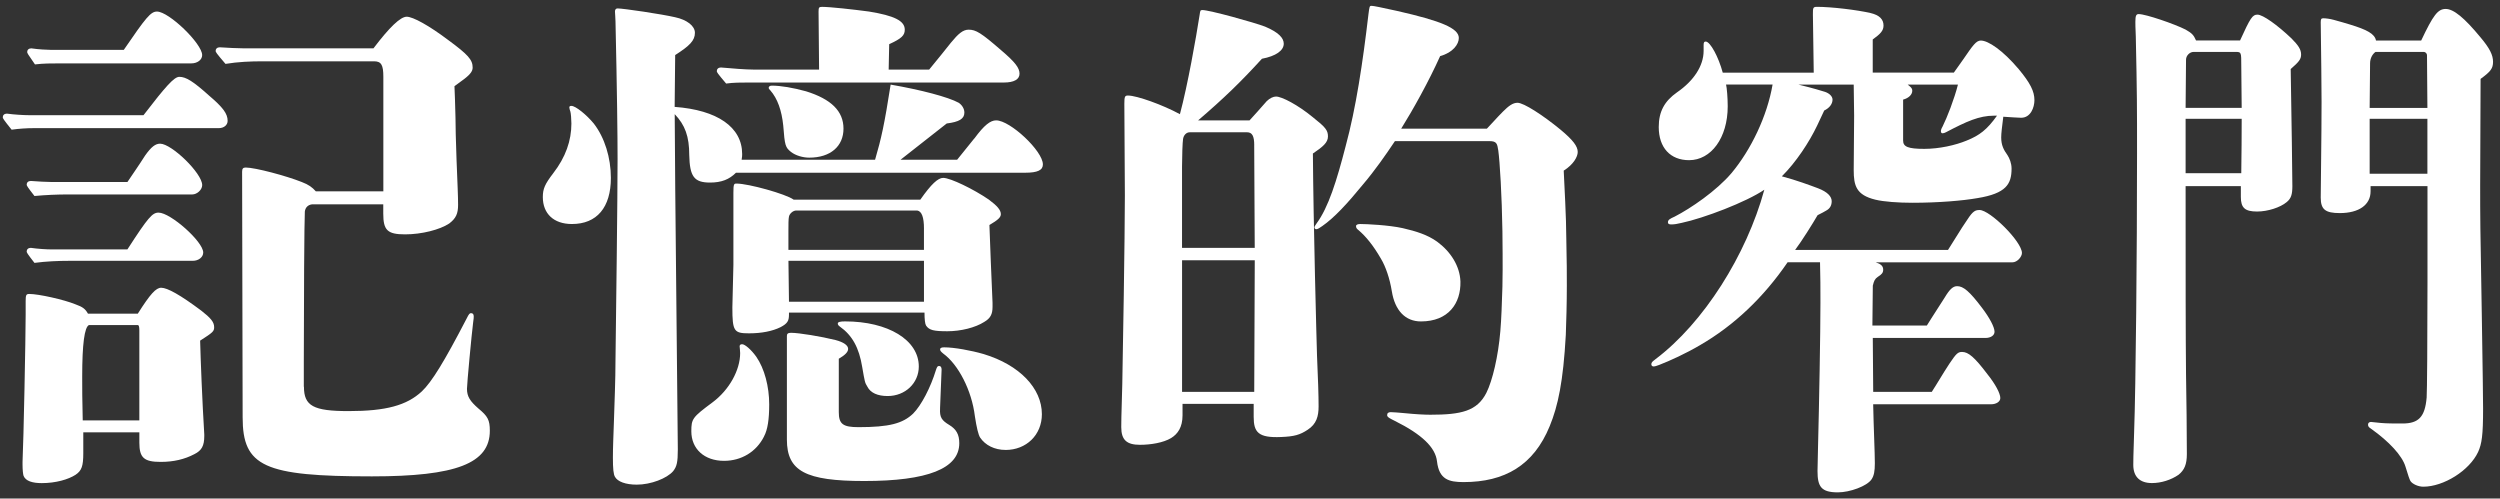 <svg width="336" height="67" viewBox="0 0 336 67" fill="none" xmlns="http://www.w3.org/2000/svg">
<rect x="0" y="0" width="336" height="67" fill="#333333" stroke="none"/>
<path d="M19.287 15.48C22.287 11.58 23.405 10.327 24.103 10.327C25.011 10.327 25.987 10.954 28.083 12.833C29.966 14.436 30.594 15.271 30.594 16.245C30.594 16.8 30.104 17.222 29.405 17.222H4.561C3.586 17.222 2.536 17.292 1.561 17.43C0.444 16.036 0.373 15.898 0.373 15.76C0.373 15.48 0.582 15.271 0.929 15.271C1.908 15.409 3.231 15.48 3.863 15.48H19.287ZM18.521 42.156C20.195 39.508 20.965 38.673 21.663 38.673C22.5 38.673 24.245 39.65 27.037 41.738C28.292 42.715 28.782 43.271 28.782 43.968C28.782 44.524 28.643 44.665 26.898 45.78C26.969 48.498 27.178 53.86 27.455 58.387V58.596C27.455 59.92 27.108 60.546 26.129 61.035C24.802 61.732 23.337 62.079 21.592 62.079C19.358 62.079 18.73 61.523 18.73 59.502V58.108H11.194V60.893C11.194 62.634 10.984 63.261 10.147 63.816C9.172 64.443 7.495 64.931 5.611 64.931C4.356 64.931 3.448 64.651 3.168 63.954C3.097 63.745 3.029 63.19 3.029 62.422V62.075C3.168 59.357 3.448 45.292 3.448 42.294V40.482C3.448 39.646 3.519 39.508 3.937 39.508C5.193 39.508 8.612 40.273 10.147 40.903C11.126 41.25 11.474 41.529 11.821 42.156H18.521ZM17.123 24.467C17.822 23.422 18.659 22.237 19.496 20.913C20.333 19.727 20.894 19.31 21.521 19.31C23.057 19.31 27.175 23.281 27.175 24.88C27.175 25.507 26.476 26.133 25.848 26.133H9.168C7.704 26.133 6.097 26.204 4.632 26.342C3.657 25.089 3.586 24.948 3.586 24.81C3.586 24.53 3.795 24.321 4.143 24.321C5.051 24.392 6.306 24.459 6.863 24.459H17.123V24.467ZM17.123 33.52C19.915 29.202 20.475 28.576 21.312 28.576C22.919 28.576 27.313 32.476 27.313 33.938C27.313 34.564 26.685 35.053 25.916 35.053H9.378C7.842 35.053 6.168 35.123 4.632 35.332C3.657 34.079 3.586 33.938 3.586 33.8C3.586 33.52 3.795 33.311 4.143 33.311C5.051 33.449 6.306 33.52 6.863 33.52H17.123ZM16.634 6.706C19.634 2.318 20.262 1.553 21.099 1.553C22.706 1.553 27.171 5.871 27.171 7.404C27.171 8.03 26.543 8.519 25.706 8.519H8.051C6.934 8.519 5.817 8.519 4.7 8.657C3.724 7.262 3.653 7.124 3.653 6.986C3.653 6.706 3.863 6.498 4.21 6.498C5.118 6.636 6.374 6.706 6.93 6.706H16.634ZM18.727 44.386C18.727 43.897 18.655 43.688 18.517 43.688H11.956C11.351 43.967 11.048 46.265 11.048 50.583C11.048 52.044 11.048 53.857 11.119 56.504H18.727V44.386ZM40.85 51.977C40.85 54.554 42.106 55.251 46.851 55.251C51.877 55.251 54.668 54.487 56.693 52.604C58.02 51.351 59.694 48.633 62.694 42.853C63.042 42.156 63.113 42.089 63.322 42.089C63.531 42.089 63.669 42.227 63.669 42.506C63.669 42.715 63.669 42.786 63.598 43.271C63.389 44.874 62.761 51.627 62.761 52.253C62.761 53.297 63.18 53.924 64.297 54.901C65.553 55.945 65.833 56.433 65.833 57.895C65.833 62.284 61.297 64.025 49.99 64.025C35.474 64.025 32.611 62.701 32.611 56.087L32.54 23.072C32.54 22.654 32.679 22.516 33.03 22.516C34.285 22.516 38.474 23.631 40.566 24.467C41.474 24.813 41.964 25.164 42.45 25.719H51.522V10.327C51.522 8.724 51.242 8.239 50.267 8.239H35.332C33.658 8.239 31.98 8.31 30.306 8.586C29.05 7.124 28.98 6.982 28.98 6.844C28.98 6.565 29.189 6.356 29.536 6.356C30.582 6.427 31.98 6.494 32.679 6.494H50.196C52.359 3.638 53.824 2.247 54.661 2.247C55.498 2.247 57.661 3.433 60.243 5.383C62.896 7.333 63.524 8.03 63.524 9.074C63.524 9.492 63.315 9.909 62.407 10.607C61.917 10.954 61.641 11.162 61.08 11.584C61.127 12.558 61.173 13.974 61.218 15.831C61.218 16.944 61.264 18.801 61.356 21.401C61.495 25.093 61.566 26.279 61.566 27.532C61.566 28.714 61.285 29.344 60.378 30.037C59.122 30.873 56.678 31.499 54.444 31.499C52.071 31.499 51.511 30.943 51.511 28.714V27.461H41.949C41.392 27.532 41.041 27.878 40.97 28.434C40.899 29.478 40.832 40.761 40.832 48.562V51.974L40.85 51.977Z" fill="white"/>
<path d="M76.863 30.108C74.419 30.108 72.955 28.714 72.955 26.488C72.955 25.373 73.235 24.746 74.352 23.285C76.026 21.126 76.796 18.896 76.796 16.599C76.796 16.043 76.725 15.204 76.658 14.995C76.587 14.787 76.519 14.578 76.519 14.44C76.519 14.302 76.59 14.231 76.8 14.231C77.356 14.231 78.825 15.417 79.8 16.599C81.265 18.478 82.102 21.196 82.102 23.911C82.102 27.882 80.219 30.108 76.867 30.108H76.863ZM130.953 18.616C132.28 16.804 133.117 16.177 133.883 16.177C135.766 16.177 140.164 20.287 140.164 22.099C140.164 22.863 139.465 23.214 137.791 23.214H98.916C98.008 24.12 96.962 24.537 95.426 24.537C93.263 24.537 92.706 23.702 92.635 20.846C92.635 18.34 92.078 16.808 90.681 15.342L90.752 25.44L91.099 60.401C91.099 62.142 90.961 62.698 90.472 63.324C89.635 64.301 87.471 65.136 85.588 65.136C84.052 65.136 83.006 64.719 82.655 64.092C82.445 63.745 82.374 62.977 82.374 61.516C82.374 60.054 82.445 58.659 82.513 56.571C82.584 54.203 82.722 51.068 82.722 48.353C82.793 43.2 83.002 26.346 83.002 21.398C83.002 18.333 82.931 12.136 82.722 2.873C82.722 2.318 82.651 1.896 82.651 1.55C82.651 1.27 82.789 1.132 82.999 1.132C83.764 1.132 88.932 1.896 90.744 2.318C92.351 2.664 93.397 3.5 93.397 4.406C93.397 5.45 92.698 6.147 90.744 7.4L90.673 14.365C96.398 14.783 99.746 17.08 99.746 20.704C99.746 20.842 99.746 21.122 99.675 21.469H117.61C118.447 18.612 118.865 16.733 119.702 11.371C123.749 12.068 127.448 13.042 128.846 13.81C129.264 14.089 129.612 14.574 129.612 15.133C129.612 15.969 128.913 16.386 127.239 16.595L121.029 21.472H128.636L130.938 18.616H130.953ZM102.686 58.663C101.64 60.751 99.615 61.937 97.313 61.937C94.66 61.937 92.915 60.334 92.915 57.966C92.915 56.295 93.053 56.087 95.777 54.066C98.012 52.395 99.477 49.748 99.477 47.451C99.477 47.104 99.406 46.686 99.406 46.545C99.406 46.336 99.544 46.265 99.753 46.265C100.101 46.265 100.941 46.962 101.636 47.935C102.753 49.539 103.381 51.974 103.381 54.341C103.381 56.362 103.172 57.753 102.683 58.659L102.686 58.663ZM124.881 9.35C126.208 7.747 126.974 6.774 127.811 5.729C128.786 4.544 129.417 3.988 130.183 3.988C131.159 3.988 131.857 4.406 134.581 6.774C136.464 8.377 137.025 9.141 137.025 9.909C137.025 10.678 136.259 11.091 134.932 11.091H100.594C99.615 11.091 98.569 11.091 97.593 11.229C96.405 9.835 96.338 9.697 96.338 9.559C96.338 9.279 96.547 9.07 96.895 9.07C98.359 9.208 100.314 9.35 101.222 9.35H110.085L110.014 1.55C110.014 0.994 110.085 0.923 110.503 0.923C111.549 0.923 114.692 1.27 116.784 1.55C120.203 2.105 121.601 2.802 121.601 3.988C121.601 4.753 121.182 5.174 119.508 5.938L119.437 9.35H124.881ZM123.693 26.831C125.158 24.742 126.066 23.907 126.764 23.907C127.74 23.907 130.882 25.44 132.907 26.831C134.024 27.666 134.514 28.225 134.514 28.781C134.514 29.198 134.166 29.545 132.978 30.242C133.049 32.331 133.258 37.625 133.397 40.69V41.246C133.397 42.223 133.117 42.779 132.28 43.267C131.091 44.031 129.137 44.52 127.325 44.52C125.513 44.52 124.881 44.382 124.463 43.755C124.324 43.547 124.253 42.92 124.253 42.014H106.038V42.294C106.038 43.129 105.829 43.48 104.921 43.964C103.803 44.52 102.339 44.8 100.665 44.8C98.64 44.8 98.43 44.52 98.43 41.317C98.43 40.852 98.476 38.948 98.569 35.604V25.924C98.569 24.739 98.64 24.672 98.987 24.672C100.594 24.672 105.616 26.066 106.666 26.831H123.697H123.693ZM108.758 21.189C107.921 21.189 106.942 20.909 106.314 20.425C105.548 19.798 105.477 19.589 105.268 16.871C105.059 14.85 104.502 13.25 103.523 12.136C103.385 11.998 103.314 11.927 103.314 11.789C103.314 11.651 103.452 11.509 103.732 11.509C104.921 11.509 106.595 11.789 108.34 12.274C111.691 13.318 113.365 14.921 113.365 17.289C113.365 19.656 111.62 21.189 108.758 21.189ZM126.346 54.897C126.275 56.083 126.555 56.5 127.601 57.127C128.509 57.682 128.928 58.38 128.928 59.565C128.928 62.977 124.672 64.648 116.156 64.648C108.269 64.648 105.758 63.324 105.758 59.077V45.146C105.758 44.867 105.896 44.729 106.314 44.729C107.361 44.729 110.361 45.217 112.315 45.706C113.361 45.985 113.989 46.403 113.989 46.891C113.989 47.309 113.571 47.727 112.734 48.215V55.389C112.734 56.993 113.291 57.41 115.387 57.41C119.504 57.41 121.32 56.922 122.714 55.598C123.831 54.483 125.087 52.044 125.785 49.748C125.924 49.33 125.995 49.188 126.204 49.188C126.413 49.188 126.551 49.326 126.551 49.677L126.342 54.901L126.346 54.897ZM124.182 30.731C124.182 29.2 123.88 28.387 123.274 28.292H107.013C106.595 28.292 106.105 28.71 106.034 29.128C105.963 29.407 105.963 30.242 105.963 31.078V33.583H124.179V30.727L124.182 30.731ZM105.967 35.049L106.038 40.553H124.182V35.049H105.967ZM119.299 53.227C117.972 53.227 116.997 52.809 116.579 51.974C116.231 51.418 116.231 51.347 115.88 49.326C115.461 46.75 114.553 45.079 112.879 43.893C112.67 43.755 112.599 43.614 112.599 43.476C112.599 43.267 112.947 43.196 113.578 43.196C119.37 43.196 123.487 45.702 123.487 49.255C123.487 51.485 121.672 53.227 119.299 53.227ZM135.142 60.471C133.677 60.471 132.422 59.845 131.723 58.801C131.491 58.431 131.258 57.479 131.024 55.945C130.606 52.462 128.79 48.98 126.768 47.518C126.421 47.238 126.35 47.1 126.35 46.962C126.35 46.753 126.559 46.682 126.906 46.682C128.233 46.682 130.535 47.1 132.212 47.589C137.029 49.05 140.029 52.186 140.029 55.669C140.029 58.454 137.937 60.475 135.145 60.475L135.142 60.471Z" fill="white"/>
<path d="M167.941 16.177C168.64 15.413 169.267 14.716 170.243 13.601C170.661 13.183 171.151 12.975 171.498 12.975C172.264 12.975 174.431 14.089 176.453 15.76C178.127 17.084 178.478 17.501 178.478 18.337C178.478 19.172 177.779 19.731 176.453 20.633C176.524 30.313 176.942 45.706 177.009 47.865C177.148 51.001 177.219 53.159 177.219 54.621C177.219 55.945 176.939 56.989 175.754 57.757C174.708 58.454 173.938 58.663 172.193 58.734C169.122 58.872 168.494 58.108 168.494 56.019V54.278H158.932V55.811C158.932 57.414 158.304 58.316 157.396 58.876C156.35 59.502 154.676 59.782 153.208 59.782C151.463 59.782 150.697 59.155 150.697 57.414C150.697 56.717 150.697 56.37 150.835 51.634C150.906 48.361 151.183 31.506 151.183 26.282C151.183 22.173 151.112 18.064 151.112 13.955C151.112 12.978 151.183 12.84 151.601 12.84C152.789 12.84 156.276 14.093 158.581 15.346C159.627 11.446 160.744 5.107 161.234 1.975C161.305 1.486 161.305 1.348 161.581 1.348C162.557 1.348 168.561 3.019 170.026 3.578C171.842 4.342 172.537 5.111 172.537 5.875C172.537 6.781 171.491 7.545 169.604 7.896C166.742 11.032 164.511 13.191 161.021 16.185H167.93L167.941 16.177ZM168.569 19.518C168.569 18.266 168.288 17.777 167.59 17.777H159.911C159.422 17.777 159.074 18.195 159.003 18.683C158.932 19.101 158.865 21.051 158.865 22.375V33.311H168.636L168.565 19.522L168.569 19.518ZM158.869 34.982V52.671H168.569L168.64 34.982H158.869ZM199.836 17.292C200.325 16.804 201.162 15.831 201.999 14.995C202.765 14.231 203.326 13.813 203.954 13.813C204.791 13.813 207.373 15.484 209.745 17.434C211.419 18.829 212.047 19.664 212.047 20.428C212.047 21.055 211.49 22.099 210.164 22.934C210.235 24.605 210.511 29.34 210.511 32.058C210.582 35.75 210.582 36.238 210.582 38.397C210.582 40.694 210.511 43.275 210.444 45.016C210.096 51.284 209.398 54.558 208.281 57.272C206.117 62.567 202.209 64.793 196.694 64.793C194.739 64.793 193.413 64.446 193.133 62.008C192.923 60.129 191.107 58.387 187.479 56.575C186.923 56.295 186.433 56.087 186.433 55.811C186.433 55.535 186.571 55.393 186.923 55.393C187.203 55.393 188.111 55.464 188.806 55.531C190.132 55.669 191.459 55.74 192.225 55.74C196.413 55.74 198.506 55.251 199.761 52.816C200.598 51.146 201.364 47.872 201.644 44.527C201.783 42.924 201.854 40.836 201.925 38.539C201.996 35.403 201.925 32.271 201.925 31.085C201.854 26.35 201.577 21.685 201.368 20.22C201.23 19.313 201.159 18.967 200.183 18.967H187.479C186.224 20.846 184.759 22.938 183.223 24.746C181.06 27.394 179.315 29.273 177.708 30.388C177.428 30.597 177.081 30.805 176.942 30.805C176.804 30.805 176.662 30.735 176.662 30.597C176.662 30.459 176.733 30.317 176.942 30.037C178.545 27.878 179.662 24.258 180.851 19.66C182.248 14.507 183.152 8.448 183.922 1.9C184.06 0.856 184.06 0.785 184.341 0.785C184.621 0.785 185.596 0.994 187.83 1.482C193.622 2.806 196.066 3.779 196.066 5.103C196.066 5.938 195.3 7.053 193.555 7.542C192.019 10.954 189.927 14.716 188.32 17.292H199.836ZM190.973 43.2C188.88 43.2 187.483 41.738 187.064 39.162C186.784 37.42 186.228 35.817 185.6 34.773C184.554 32.961 183.575 31.779 182.599 30.943C182.319 30.735 182.252 30.597 182.252 30.388C182.252 30.179 182.532 30.108 182.809 30.108C183.646 30.108 186.646 30.246 188.533 30.664C190.349 31.081 191.881 31.57 193.14 32.476C194.956 33.8 196.211 35.75 196.282 37.838C196.353 40.761 194.676 43.2 190.977 43.2H190.973Z" fill="white"/>
<path d="M262.591 9.768C263.039 9.141 263.54 8.444 263.876 7.956C265.162 6.076 265.606 5.45 266.223 5.45C267.228 5.45 269.182 6.774 271.304 9.279C272.866 11.159 273.427 12.274 273.427 13.459C273.427 14.436 272.926 15.827 271.641 15.827C271.361 15.827 270.299 15.756 269.242 15.689C269.074 17.013 268.962 17.919 268.962 18.474C268.962 19.518 269.298 20.145 269.799 20.842C270.079 21.26 270.355 21.957 270.355 22.654C270.355 24.742 269.631 25.999 265.778 26.625C263.824 26.972 260.528 27.252 257.012 27.252C255.17 27.252 253.16 27.114 252.043 26.834C249.476 26.208 249.139 24.955 249.139 22.863L249.195 15.551L249.139 11.371H241.715C243.725 11.86 244.842 12.206 245.287 12.348C245.9 12.557 246.292 12.975 246.292 13.392C246.292 13.948 245.9 14.507 245.175 14.854C244.895 15.48 244.394 16.524 244.226 16.875C243.165 19.105 241.379 21.819 239.48 23.698C241.547 24.254 243.221 24.884 244.338 25.302C245.623 25.79 246.18 26.417 246.18 27.043C246.18 27.599 245.956 28.02 245.455 28.296C245.231 28.434 244.842 28.643 244.282 28.922C243.725 29.899 242.16 32.405 241.267 33.587H261.814C263.768 30.451 264.048 30.034 264.437 29.478C265.162 28.363 265.498 28.225 266.055 28.225C267.452 28.225 271.749 32.472 271.749 34.005C271.749 34.493 271.136 35.258 270.464 35.258H252.095C252.764 35.466 253.1 35.746 253.1 36.234C253.1 36.652 252.932 36.861 252.375 37.212C251.983 37.491 251.875 37.7 251.706 38.394L251.65 43.755H258.966L259.579 42.779C260.472 41.384 260.977 40.62 261.365 39.993C262.034 38.878 262.483 38.461 263.039 38.461C263.876 38.461 264.713 39.158 266.391 41.384C267.396 42.708 268.065 43.961 268.065 44.587C268.065 45.075 267.564 45.422 266.836 45.422H251.703L251.759 52.667H259.632C259.856 52.32 260.024 52.041 260.244 51.69C261.137 50.229 261.698 49.322 262.03 48.834C262.923 47.51 263.148 47.301 263.704 47.301C264.541 47.301 265.378 47.999 267.112 50.296C268.173 51.619 268.842 52.872 268.842 53.499C268.842 53.987 268.285 54.334 267.613 54.334H251.755C251.811 57.328 251.979 60.811 251.979 62.273C251.979 63.317 251.867 63.943 251.531 64.431C250.918 65.338 248.628 66.173 247.01 66.173C244.775 66.173 244.274 65.408 244.274 63.317L244.331 60.602C244.499 53.987 244.667 44.654 244.667 40.683C244.667 38.386 244.667 37.547 244.611 35.25H240.254C237.014 39.986 233.05 43.748 228.473 46.395C226.575 47.51 224.452 48.483 223.002 49.043C222.666 49.181 222.39 49.252 222.221 49.252C222.053 49.252 221.941 49.114 221.941 48.972C221.941 48.692 222.053 48.625 222.498 48.275C228.973 43.398 234.724 34.277 237.126 25.499C234.668 27.17 228.973 29.329 226.014 29.955C225.457 30.093 225.009 30.164 224.617 30.164C224.336 30.164 224.168 30.093 224.168 29.884C224.168 29.538 224.448 29.396 225.061 29.12C227.24 28.005 230.7 25.637 232.71 23.27C235.333 20.134 237.511 15.607 238.236 11.36H231.981C232.093 11.778 232.205 13.172 232.205 14.283C232.205 18.53 229.971 21.528 227.012 21.528C224.501 21.528 222.935 19.858 222.935 17.072C222.935 14.984 223.716 13.59 225.394 12.408C227.628 10.875 228.966 8.854 228.966 6.837V6.073C228.966 5.726 229.022 5.584 229.246 5.584C229.859 5.584 230.976 7.672 231.537 9.764H243.766C243.71 7.187 243.71 4.54 243.654 1.963C243.654 1.057 243.654 0.919 244.211 0.919C246.165 0.919 249.625 1.337 251.415 1.755C252.588 2.034 253.145 2.59 253.145 3.425C253.145 4.122 252.753 4.54 251.695 5.304V9.76H262.583L262.591 9.768ZM268.005 15.547C265.995 15.547 264.321 16.312 261.53 17.777C261.418 17.848 261.193 17.915 261.081 17.915C260.969 17.915 260.857 17.844 260.857 17.636C260.857 17.497 260.913 17.289 261.081 17.009C261.362 16.453 261.806 15.406 262.143 14.503C262.535 13.459 262.923 12.274 263.148 11.367H256.392L256.728 11.647C256.952 11.856 257.009 11.994 257.009 12.203C257.009 12.691 256.56 13.18 255.779 13.388V18.892C255.779 19.727 256.448 20.007 258.626 20.007C260.637 20.007 262.815 19.518 264.321 18.892C266.051 18.195 267.056 17.43 268.397 15.547H268.005Z" fill="white"/>
<path d="M301.058 5.45C302.456 2.385 302.732 1.967 303.405 1.967C304.13 1.967 306.084 3.362 307.982 5.17C308.875 6.076 309.268 6.632 309.268 7.329C309.268 7.956 308.987 8.306 307.87 9.279C307.982 15.13 308.094 24.325 308.094 25.018C308.094 26.133 307.926 26.689 307.313 27.177C306.476 27.875 304.802 28.43 303.349 28.43C301.731 28.43 301.171 27.942 301.171 26.48V25.018H293.746C293.746 37.554 293.746 44.658 293.802 50.3C293.858 53.92 293.914 57.82 293.914 61.023C293.914 62.418 293.578 63.182 292.797 63.809C291.792 64.506 290.45 64.924 289.225 64.924C287.607 64.924 286.714 64.088 286.714 62.485C286.714 61.859 286.714 61.579 286.826 58.096C287.05 51.899 287.218 34.068 287.218 20.626C287.218 14.358 287.218 12.687 287.05 4.887C286.994 3.492 286.994 3.354 286.994 2.937C286.994 2.101 287.106 1.893 287.443 1.893C288.392 1.893 292.244 3.216 293.754 3.981C294.591 4.469 294.815 4.678 295.151 5.442H301.07L301.058 5.45ZM301.227 8.791C301.227 7.049 301.227 6.979 300.502 6.979H294.807C294.307 6.979 293.802 7.467 293.802 8.023L293.746 14.5H301.283L301.227 8.787V8.791ZM293.746 15.965V23.277H301.227C301.264 20.63 301.283 18.192 301.283 15.965H293.746ZM325.406 5.45C327.024 2.038 327.64 1.203 328.701 1.203C329.762 1.203 331.212 2.389 333.391 5.032C334.62 6.494 335.065 7.4 335.065 8.306C335.065 9.212 334.728 9.63 333.391 10.603L333.335 24.88C333.335 29.336 333.335 30.034 333.559 42.641C333.671 50.997 333.727 52.391 333.727 54.897C333.727 58.518 333.559 59.633 333.058 60.748C331.885 63.253 328.425 65.412 325.69 65.412C325.021 65.412 324.24 65.065 323.96 64.648C323.848 64.461 323.625 63.811 323.291 62.698C322.842 61.236 321.112 59.353 318.658 57.615C318.321 57.407 318.265 57.269 318.265 57.056C318.265 56.843 318.433 56.709 318.658 56.709C318.77 56.709 319.326 56.78 319.999 56.847C320.78 56.918 321.841 56.918 322.902 56.918C325.081 56.918 325.918 56.012 326.142 53.435C326.198 52.809 326.254 45.497 326.254 38.043V25.018H318.605V25.716C318.605 27.528 317.043 28.639 314.473 28.639C312.518 28.639 311.906 28.151 311.906 26.551C311.906 24.951 312.018 18.404 312.018 13.668C312.018 10.603 311.962 8.306 311.906 3.011C311.906 2.594 311.962 2.456 312.242 2.456C312.578 2.456 313.135 2.526 313.639 2.664C314.644 2.944 315.145 3.082 315.818 3.291C318.108 3.988 319.169 4.544 319.334 5.45H325.421H325.406ZM326.187 7.4C326.187 7.191 325.962 6.982 325.794 6.982H319.263C318.87 7.262 318.538 7.818 318.538 8.515L318.482 14.503H326.243L326.187 7.4ZM318.482 15.965V23.348H326.243V15.965H318.482Z" fill="white"/>
</svg>
